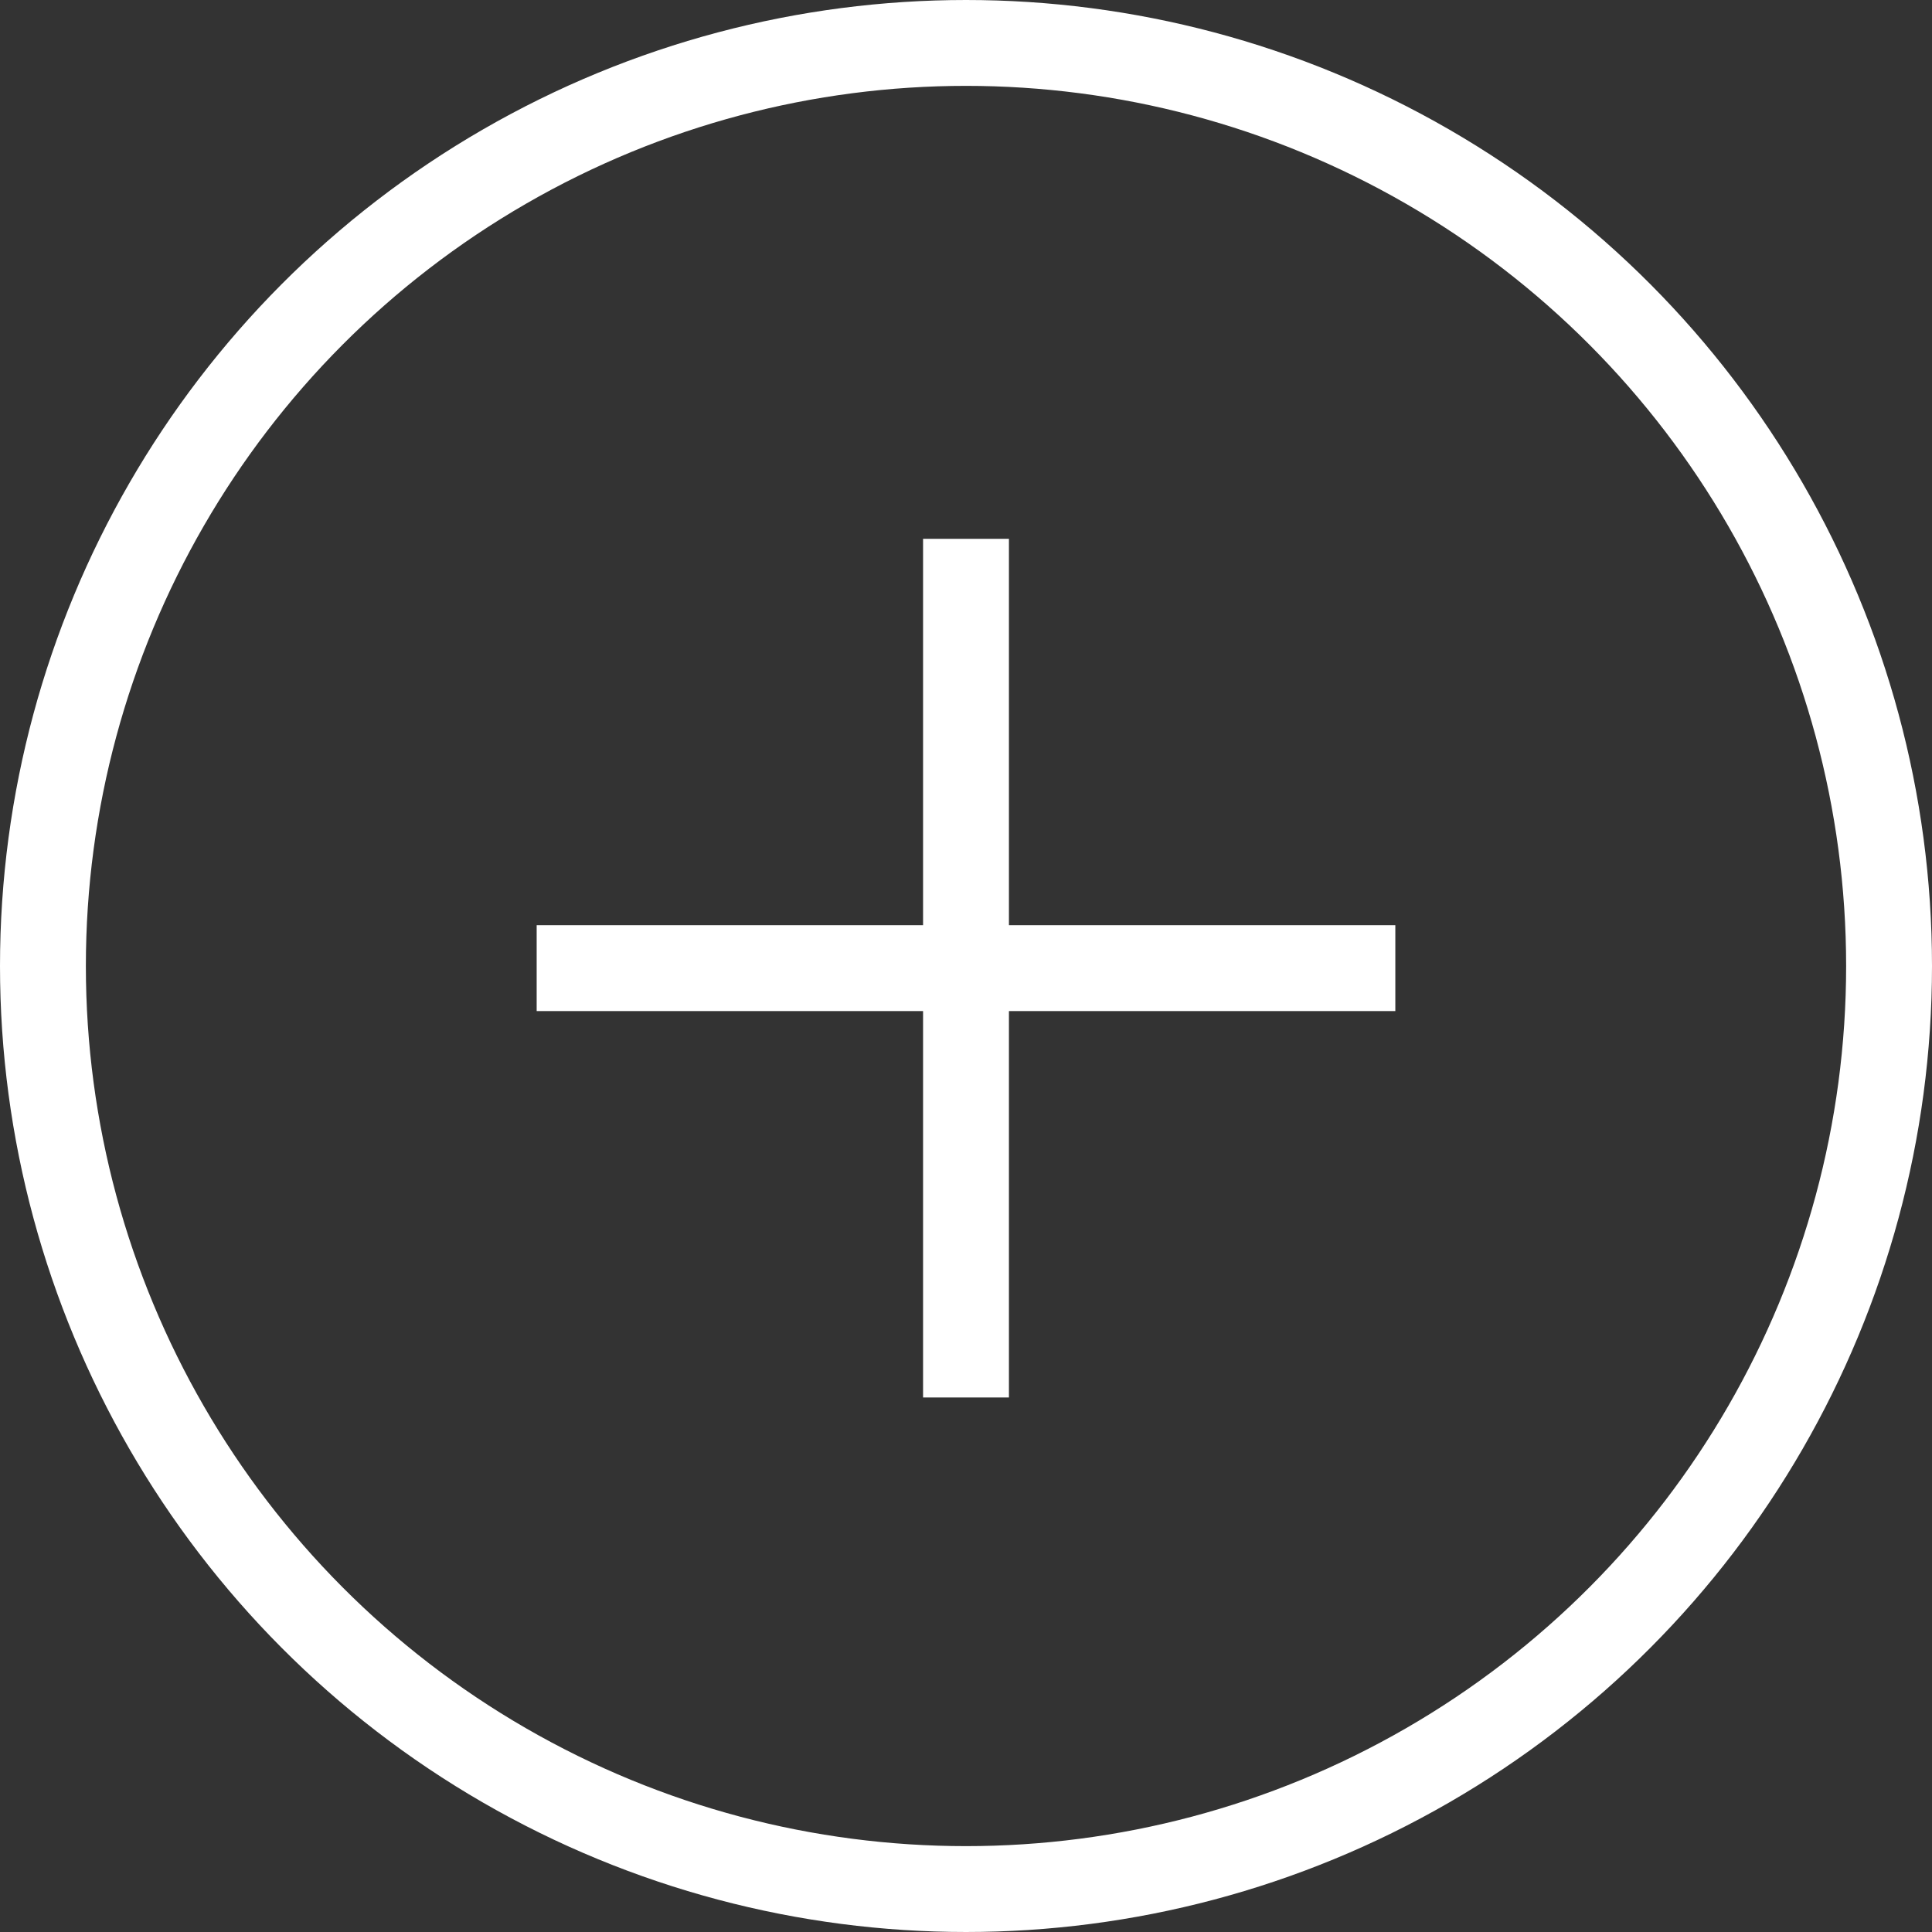 <svg id="Plus" xmlns="http://www.w3.org/2000/svg" width="45" height="45" viewBox="0 0 45 45">
  <rect x="0" y="0" width="45" height="45" fill="#333333" stroke="none"/>
  <g id="Ellipse_50" data-name="Ellipse 50" fill="none" stroke="#fff" stroke-width="2">
    <circle cx="22.5" cy="22.5" r="22.5" stroke="none"/>
    <circle cx="22.5" cy="22.5" r="21.5" fill="none"/>
  </g>
  <path id="Tracé_348" data-name="Tracé 348" d="M479.5,1592.3v20" transform="translate(-457 -1579.75)" fill="none" stroke="#fff" stroke-width="2"/>
  <path id="Tracé_349" data-name="Tracé 349" d="M479.5,1592.3v20" transform="translate(-1579.8 502.05) rotate(-90)" fill="none" stroke="#fff" stroke-width="2"/>
</svg>
